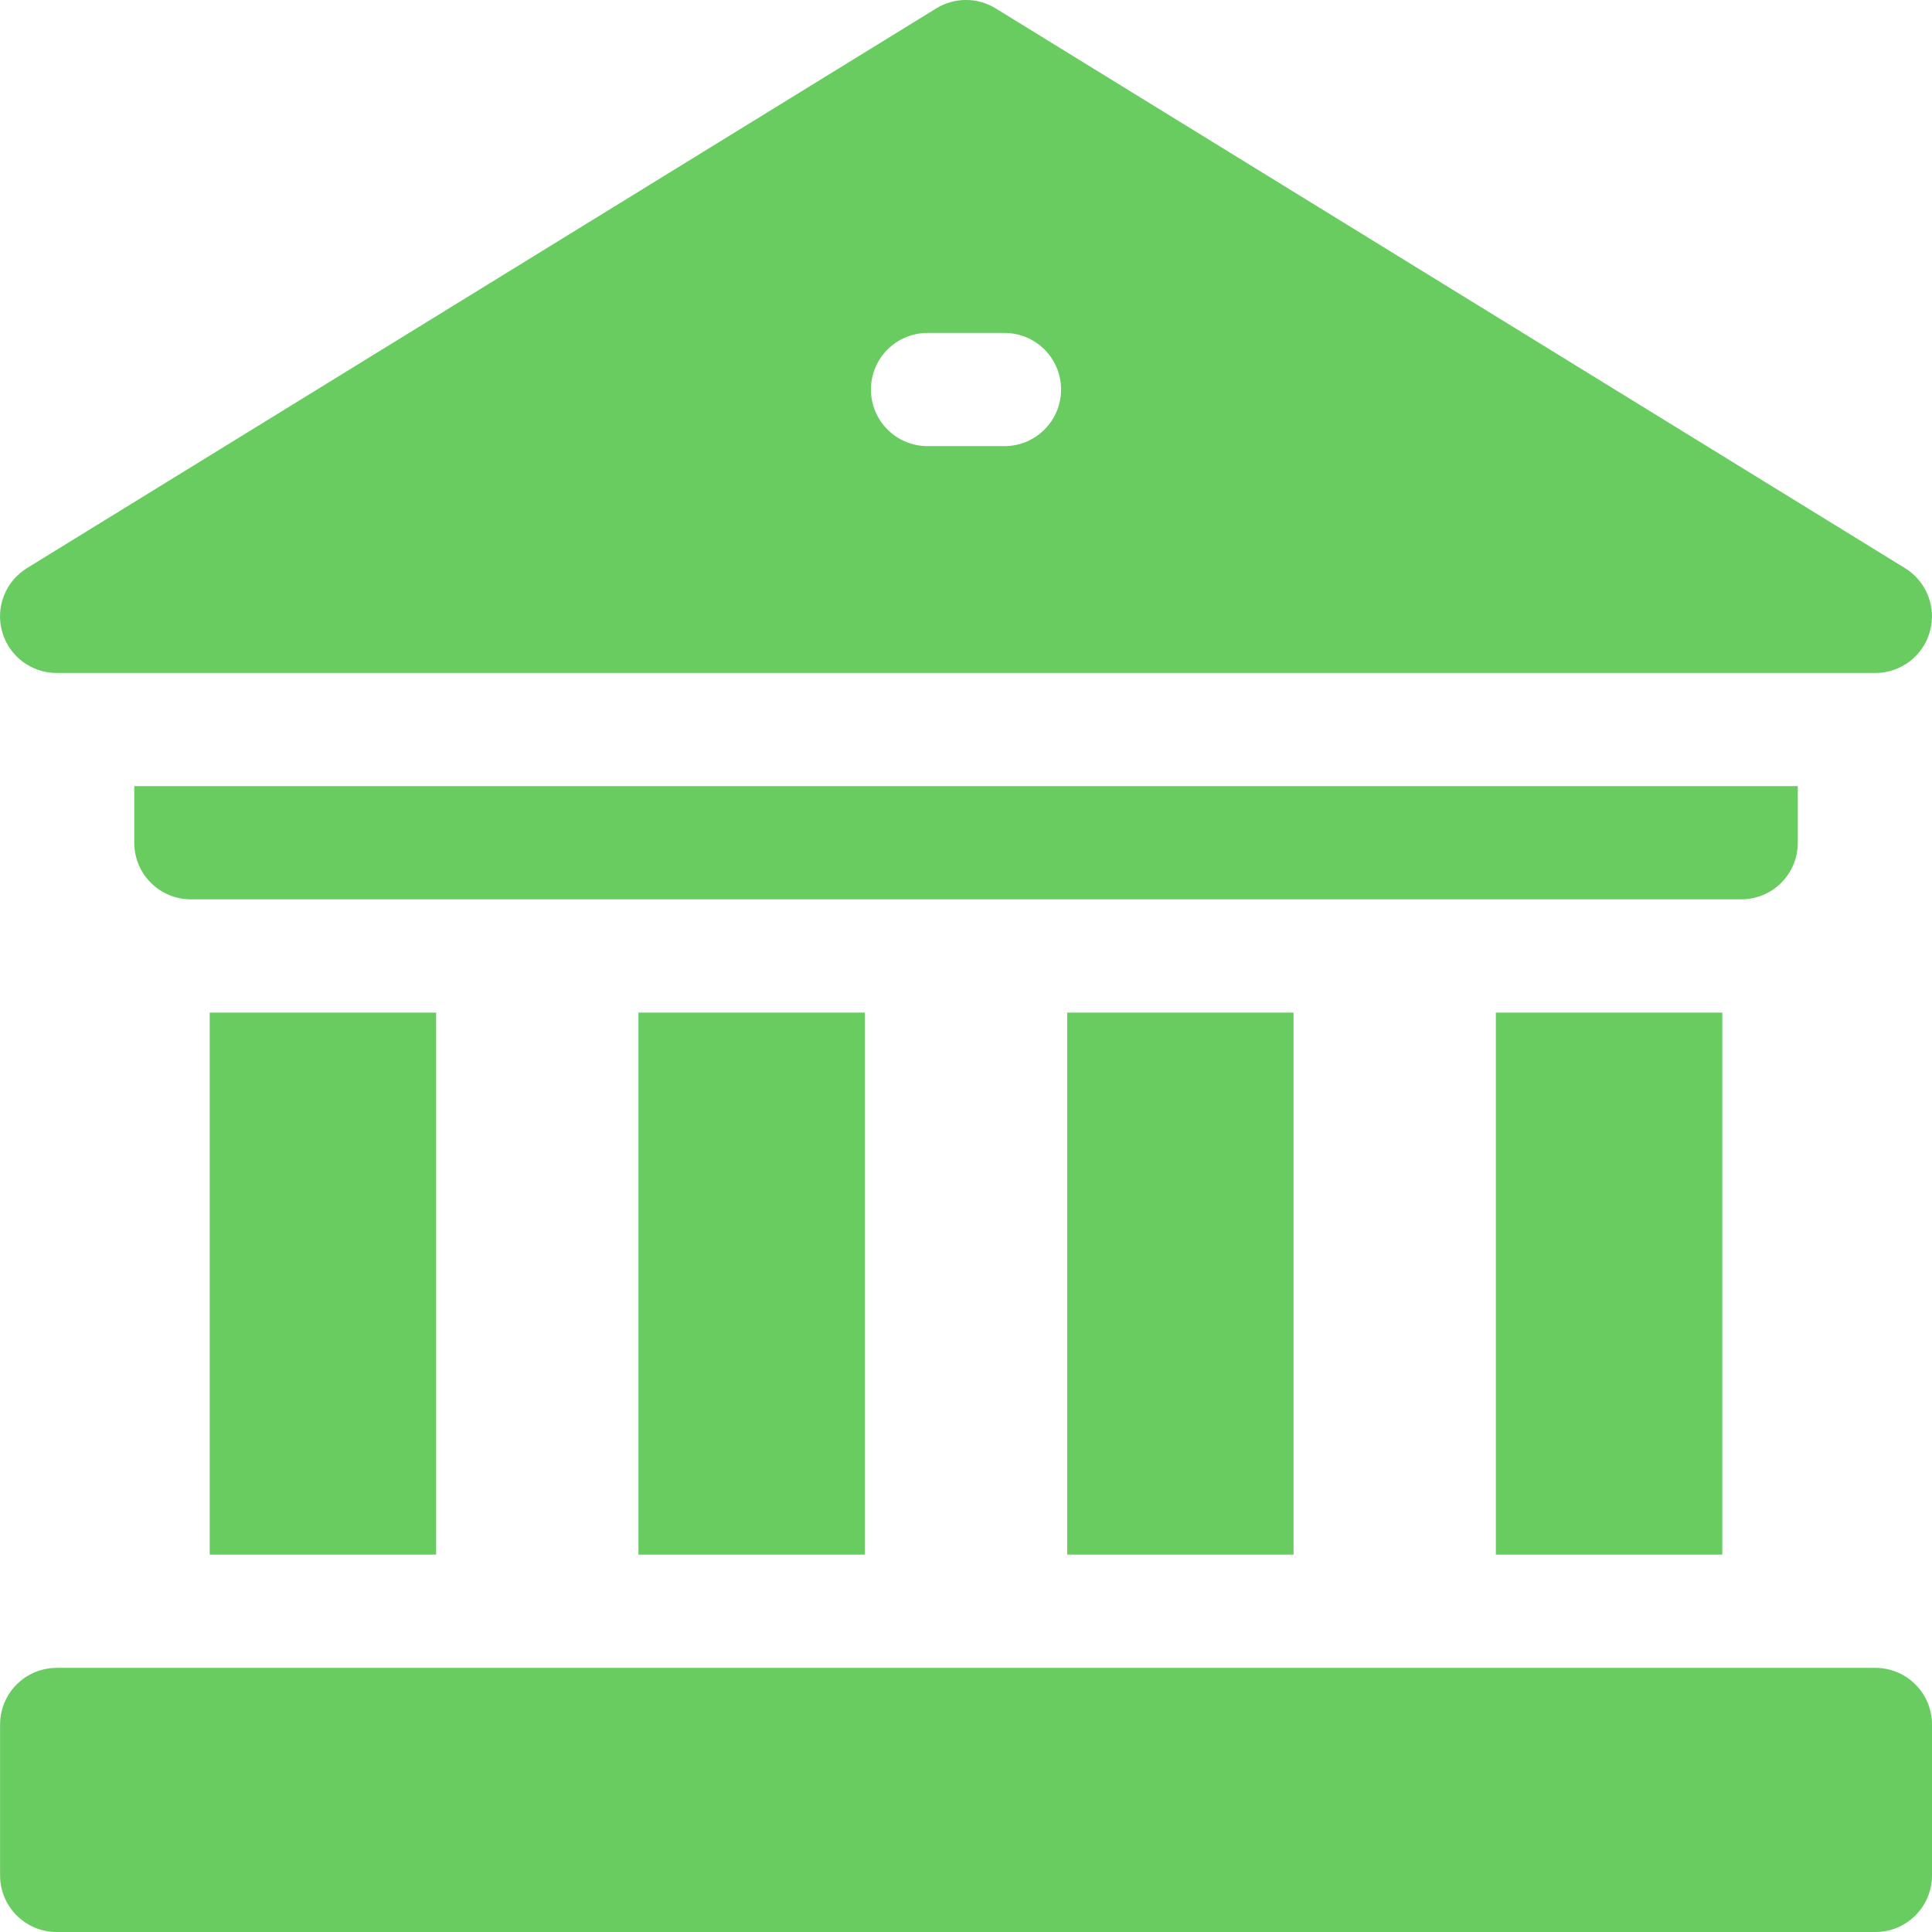 <svg width="24" height="24" viewBox="0 0 24 24" fill="none" xmlns="http://www.w3.org/2000/svg">
<g clip-path="url(#clip0_387_446)">
<path d="M18.582 12.579H21.395V19.312H18.582V12.579Z" fill="#68CC60"/>
<path d="M13.257 12.579H16.069V19.312H13.257V12.579Z" fill="#68CC60"/>
<path d="M7.931 12.579H10.743V19.312H7.931V12.579Z" fill="#68CC60"/>
<path d="M2.605 12.579H5.418V19.312H2.605V12.579Z" fill="#68CC60"/>
<path d="M22.333 10.469V9.766H1.668V10.469C1.668 10.858 1.983 11.172 2.371 11.172H21.63C22.018 11.172 22.333 10.858 22.333 10.469Z" fill="#68CC60"/>
<path d="M23.297 20.719H0.704C0.316 20.719 0.001 21.034 0.001 21.422V23.297C0.001 23.685 0.316 24 0.704 24H23.297C23.685 24 24 23.685 24 23.297V21.422C24 21.034 23.685 20.719 23.297 20.719Z" fill="#68CC60"/>
<path d="M0.703 8.36H23.297C23.611 8.36 23.888 8.151 23.973 7.848C24.059 7.546 23.933 7.223 23.665 7.058L12.368 0.104C12.143 -0.035 11.857 -0.035 11.631 0.104L0.334 7.058C0.067 7.223 -0.059 7.546 0.027 7.848C0.112 8.151 0.389 8.36 0.703 8.36ZM11.522 4.136H12.478C12.866 4.136 13.181 4.45 13.181 4.839C13.181 5.227 12.866 5.542 12.478 5.542H11.522C11.134 5.542 10.819 5.227 10.819 4.839C10.819 4.45 11.134 4.136 11.522 4.136Z" fill="#68CC60"/>
</g>
<defs>
<clipPath id="clip0_387_446">
<rect width="24" height="24" fill="white"/>
</clipPath>
</defs>
</svg>
